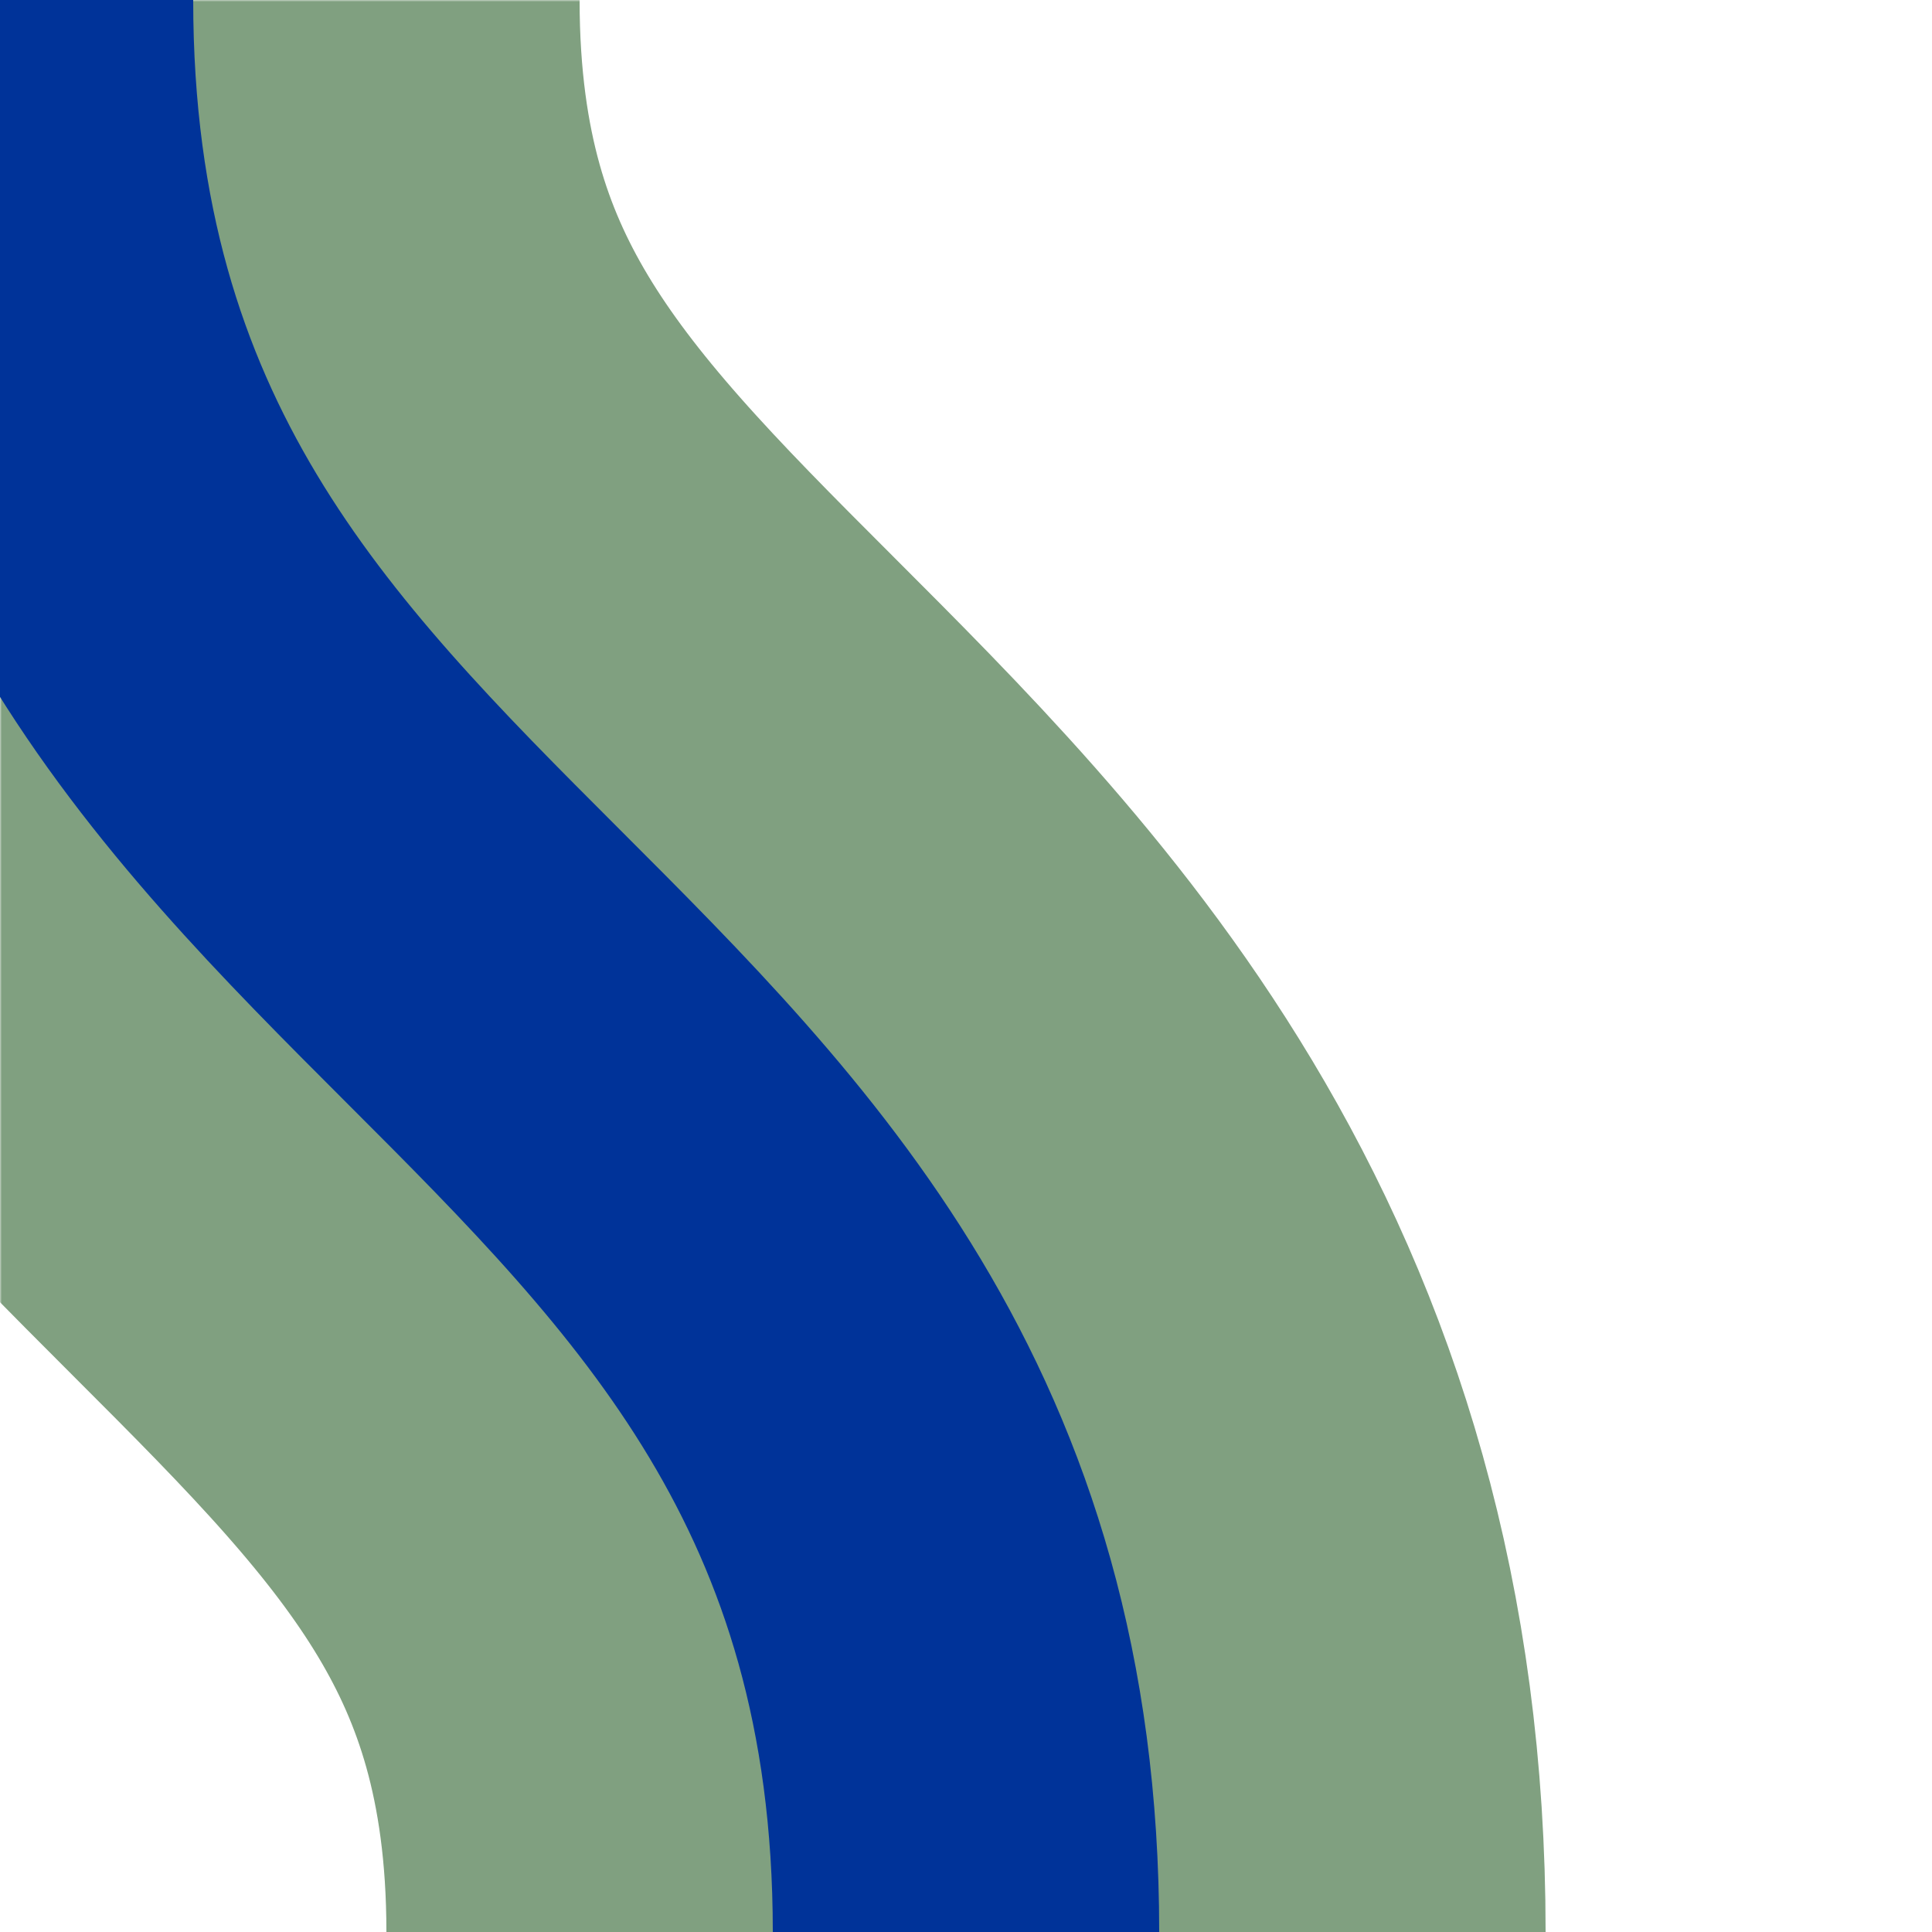 <?xml version="1.0" encoding="UTF-8"?>
<svg xmlns="http://www.w3.org/2000/svg" xmlns:xlink="http://www.w3.org/1999/xlink" width="500" height="500">

<defs>
 <path id="track" d="M 500,0 M 0,0 C 0,250 250,250 250,500" fill="none"/>
 <mask id="mask">
  <rect x="-300" y="-300" width="1200" height="1200" fill="white" />
  <use xlink:href="#track" stroke-width="200" stroke="black" />
 </mask>
</defs>

 <use xlink:href="#track" mask="url(#mask)" stroke="#80A080" stroke-width="300" />
 <use xlink:href="#track" stroke="#003399" stroke-width="100" />
</svg>